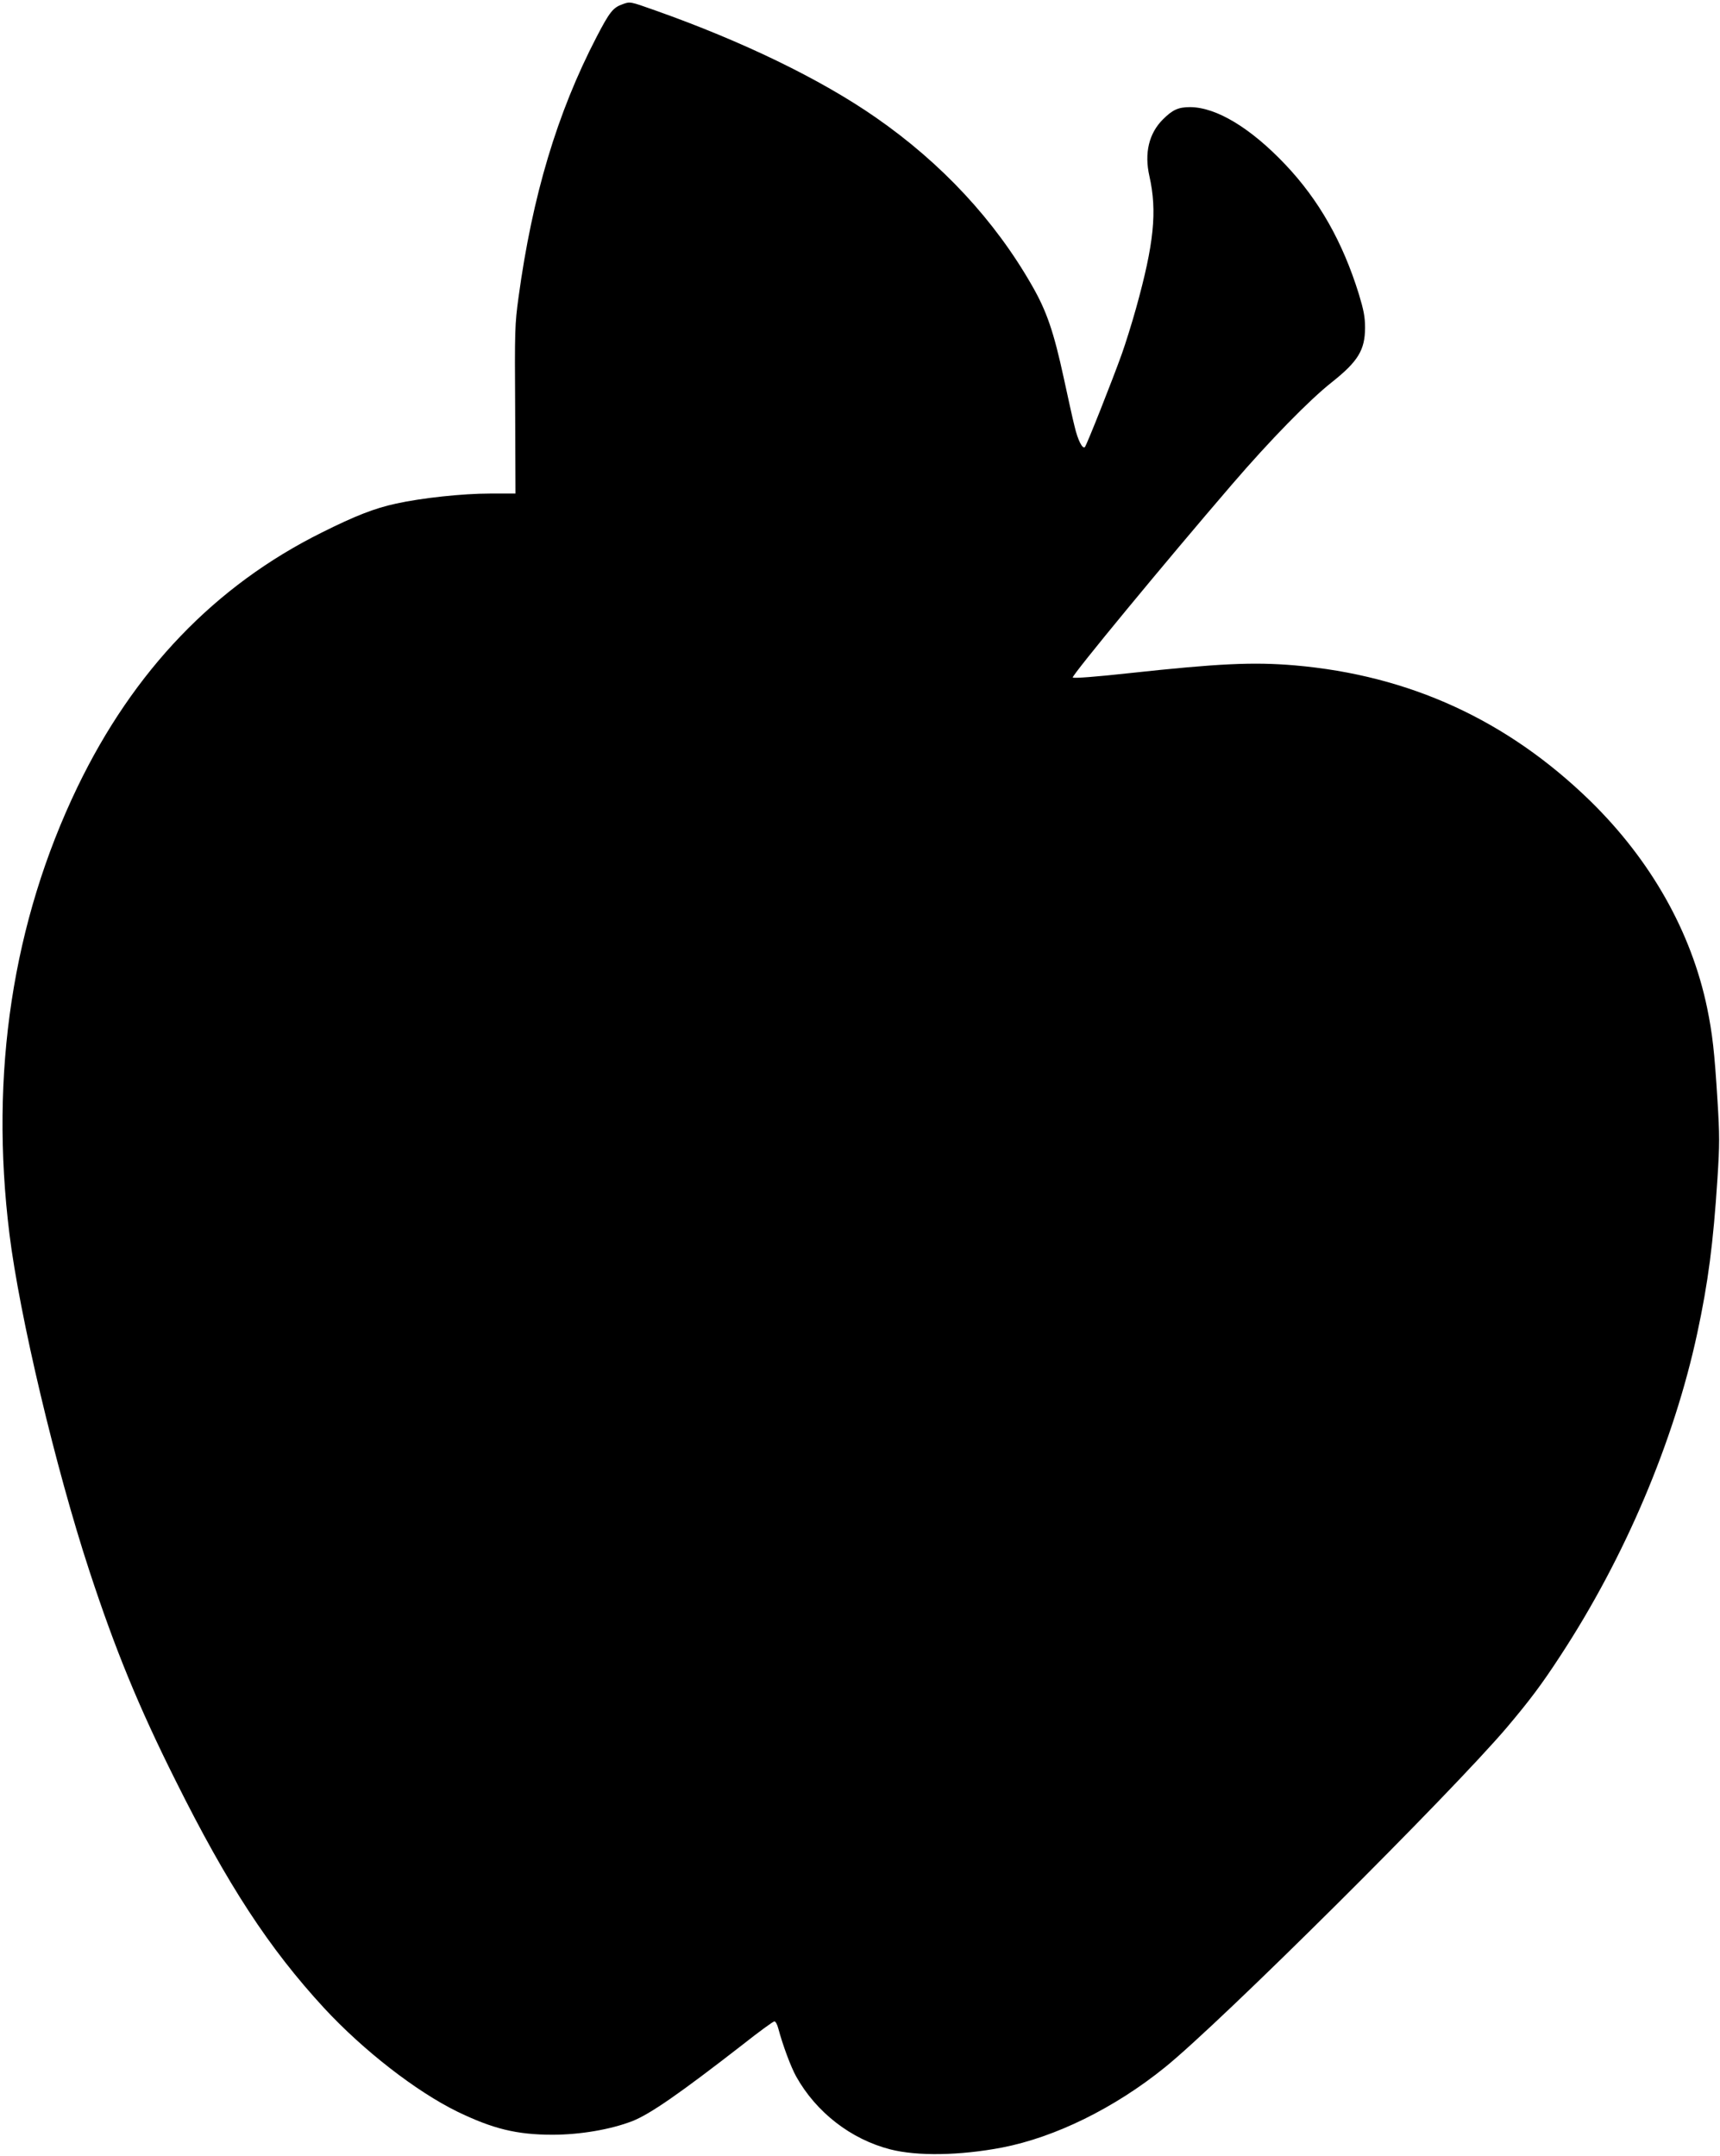 <?xml version="1.0" standalone="no"?>
<!DOCTYPE svg PUBLIC "-//W3C//DTD SVG 20010904//EN"
 "http://www.w3.org/TR/2001/REC-SVG-20010904/DTD/svg10.dtd">
<svg version="1.0" xmlns="http://www.w3.org/2000/svg"
 width="1021pt" height="1280pt" viewBox="0 0 1021 1280"
 preserveAspectRatio="xMidYMid meet">
<g transform="translate(0,1280) scale(0.1,-0.1)"
fill="#000000" stroke="none">
<path d="M3696 12775 c-57 -20 -77 -45 -155 -195 -234 -451 -381 -943 -463
-1545 -22 -161 -23 -196 -20 -667 l2 -498 -152 0 c-161 0 -405 -26 -558 -60
-126 -27 -243 -73 -439 -171 -634 -315 -1118 -820 -1452 -1513 -384 -799 -521
-1697 -403 -2651 60 -486 274 -1390 475 -2002 154 -469 292 -805 511 -1243
310 -622 555 -996 881 -1350 234 -253 547 -496 792 -616 211 -102 352 -137
565 -137 164 0 345 31 474 81 106 42 280 163 656 455 96 76 180 137 187 137 7
0 17 -19 23 -42 27 -101 74 -227 106 -285 119 -213 325 -373 559 -433 160 -41
413 -37 664 11 314 61 667 234 966 476 330 266 1696 1625 2030 2018 135 160
206 254 318 426 382 583 674 1271 812 1914 65 302 95 534 120 919 13 202 13
257 0 465 -18 292 -30 393 -61 546 -94 453 -334 878 -695 1231 -492 479 -1072
745 -1754 804 -247 21 -452 11 -979 -46 -201 -22 -332 -32 -338 -26 -9 9 551
688 946 1147 226 263 459 501 592 606 155 123 197 191 197 324 0 64 -8 104
-37 200 -96 309 -236 557 -437 769 -205 216 -408 339 -564 340 -70 0 -104 -15
-162 -73 -83 -83 -111 -200 -80 -337 47 -208 27 -402 -79 -783 -25 -90 -63
-211 -84 -270 -56 -157 -210 -545 -220 -555 -14 -14 -42 41 -61 122 -11 42
-39 171 -64 286 -60 277 -102 399 -188 549 -221 388 -537 728 -929 1000 -328
228 -791 452 -1308 635 -152 54 -149 53 -194 37z"/>
</g>
</svg>
